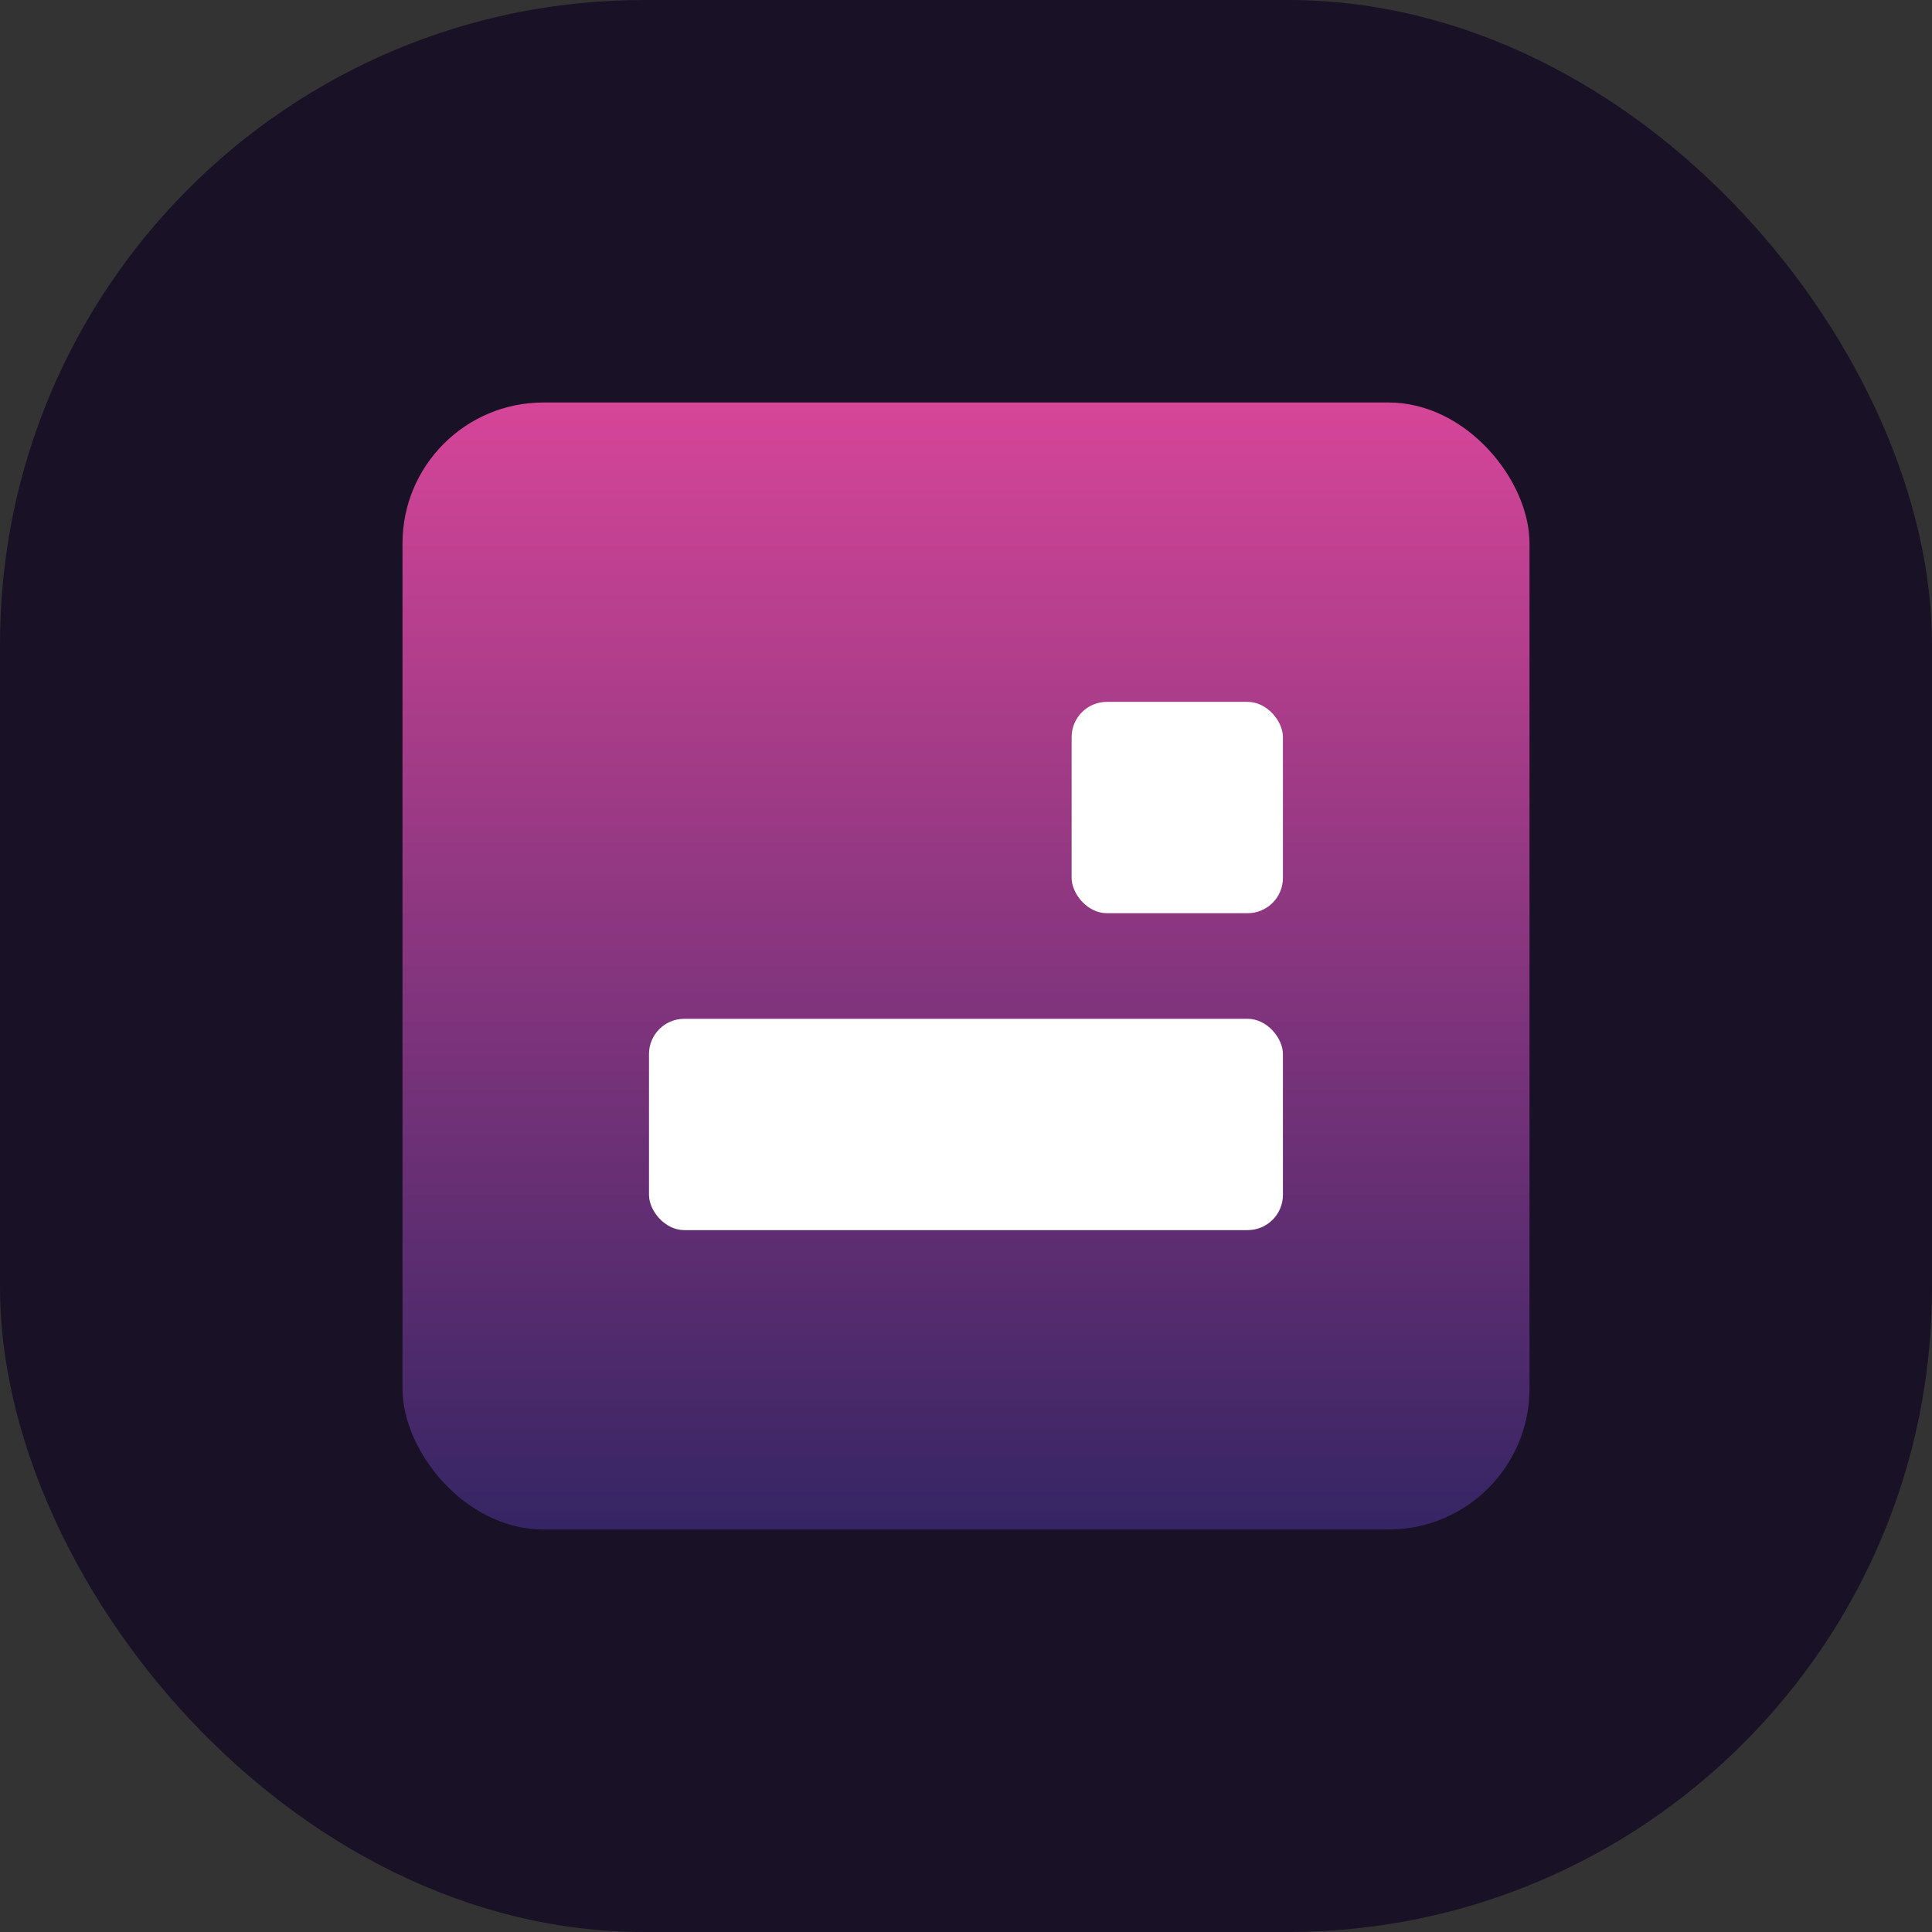 <svg width="24" height="24" viewBox="0 0 24 24" fill="none" xmlns="http://www.w3.org/2000/svg">
<rect x="0" y="0" width="24" height="24" fill="#333333" stroke="none"/>
<rect width="24" height="24" rx="8" fill="#191226"/>
<rect x="5" y="5" width="14" height="14" rx="1.75" fill="url(#paint0_linear_865_2)"/>
<rect x="13.312" y="8.719" width="2.625" height="2.625" rx="0.438" fill="white"/>
<rect x="8.062" y="12.656" width="7.875" height="2.625" rx="0.438" fill="white"/>
<defs>
<linearGradient id="paint0_linear_865_2" x1="12" y1="5" x2="12" y2="19" gradientUnits="userSpaceOnUse">
<stop stop-color="#D64598"/>
<stop offset="1" stop-color="#352564"/>
</linearGradient>
</defs>
</svg>
